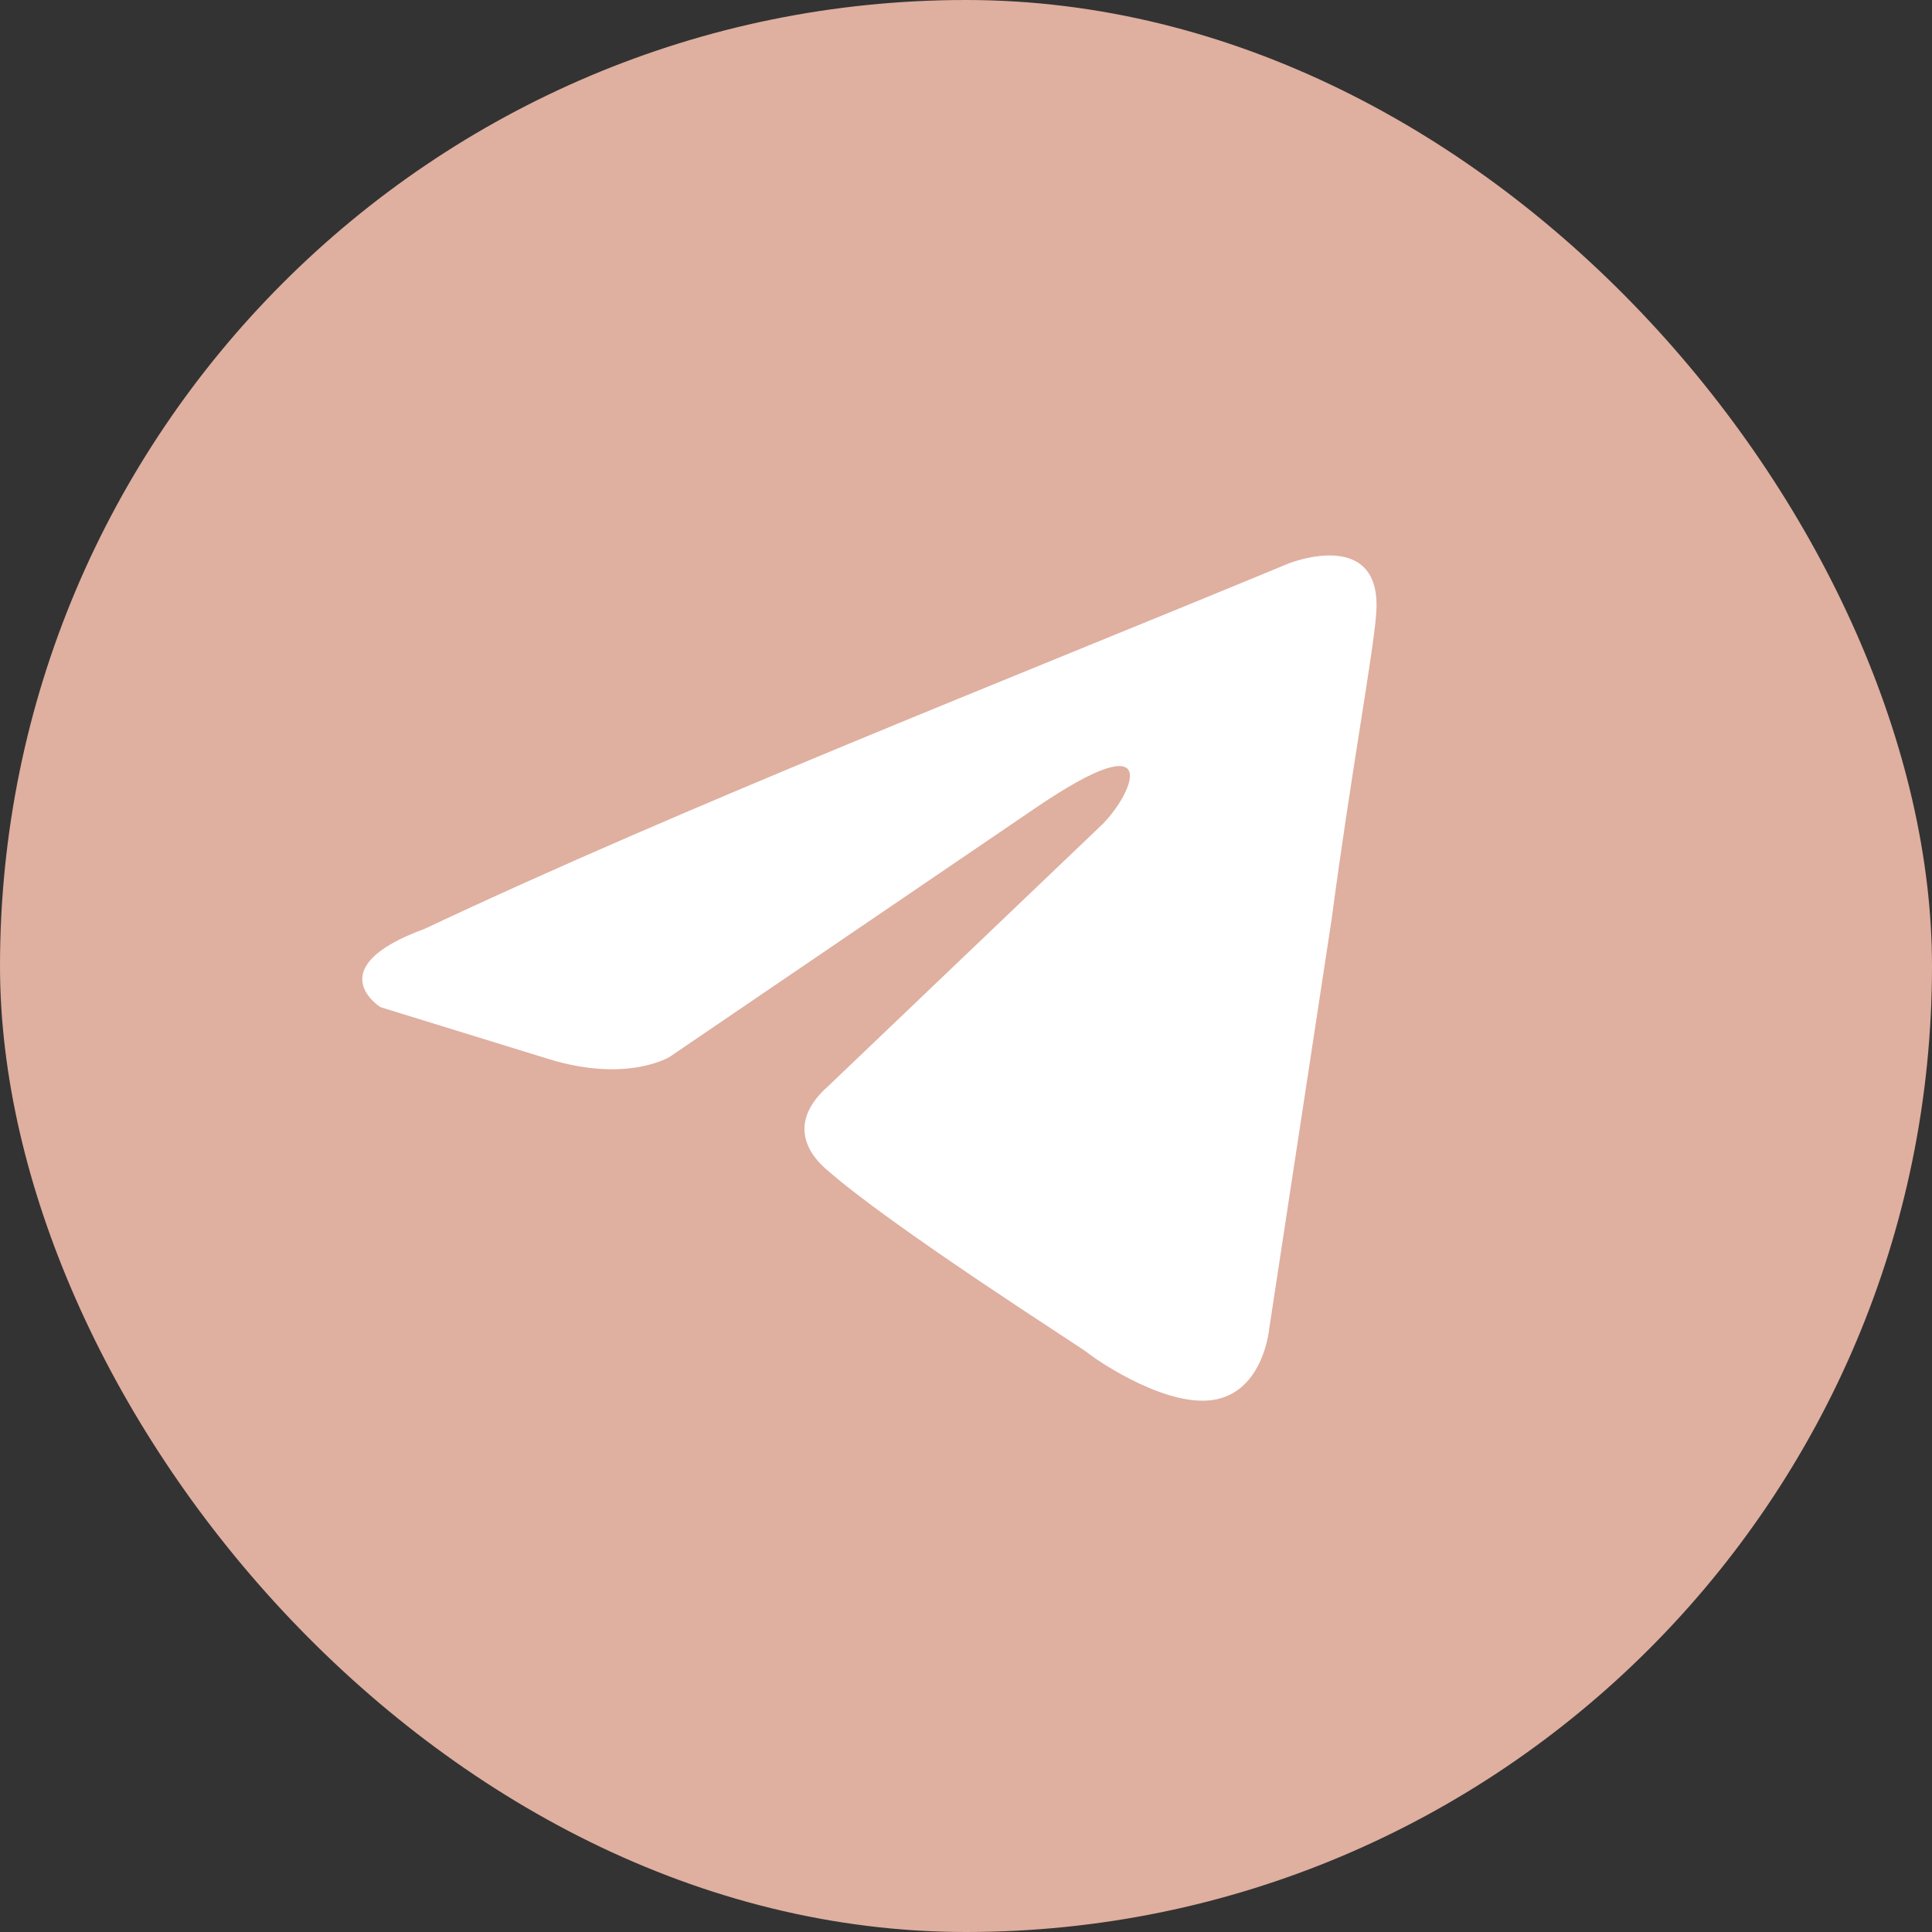 <svg width="40" height="40" viewBox="0 0 40 40" fill="none" xmlns="http://www.w3.org/2000/svg">
<rect x="0" y="0" width="40" height="40" fill="#333333" stroke="none"/>
<rect width="40" height="40" rx="20" fill="#DFAFA0"/>
<path d="M26.71 11.655C26.71 11.655 28.652 10.897 28.49 12.736C28.436 13.494 27.951 16.145 27.573 19.013L26.278 27.508C26.278 27.508 26.17 28.753 25.198 28.969C24.227 29.185 22.77 28.212 22.5 27.995C22.285 27.832 18.453 25.398 17.105 24.207C16.727 23.883 16.294 23.233 17.159 22.476L22.825 17.065C23.472 16.415 24.119 14.9 21.422 16.74L13.867 21.88C13.867 21.88 13.003 22.422 11.384 21.934L7.877 20.852C7.877 20.852 6.582 20.041 8.794 19.229C14.191 16.686 20.828 14.089 26.709 11.654" fill="white"/>
</svg>
